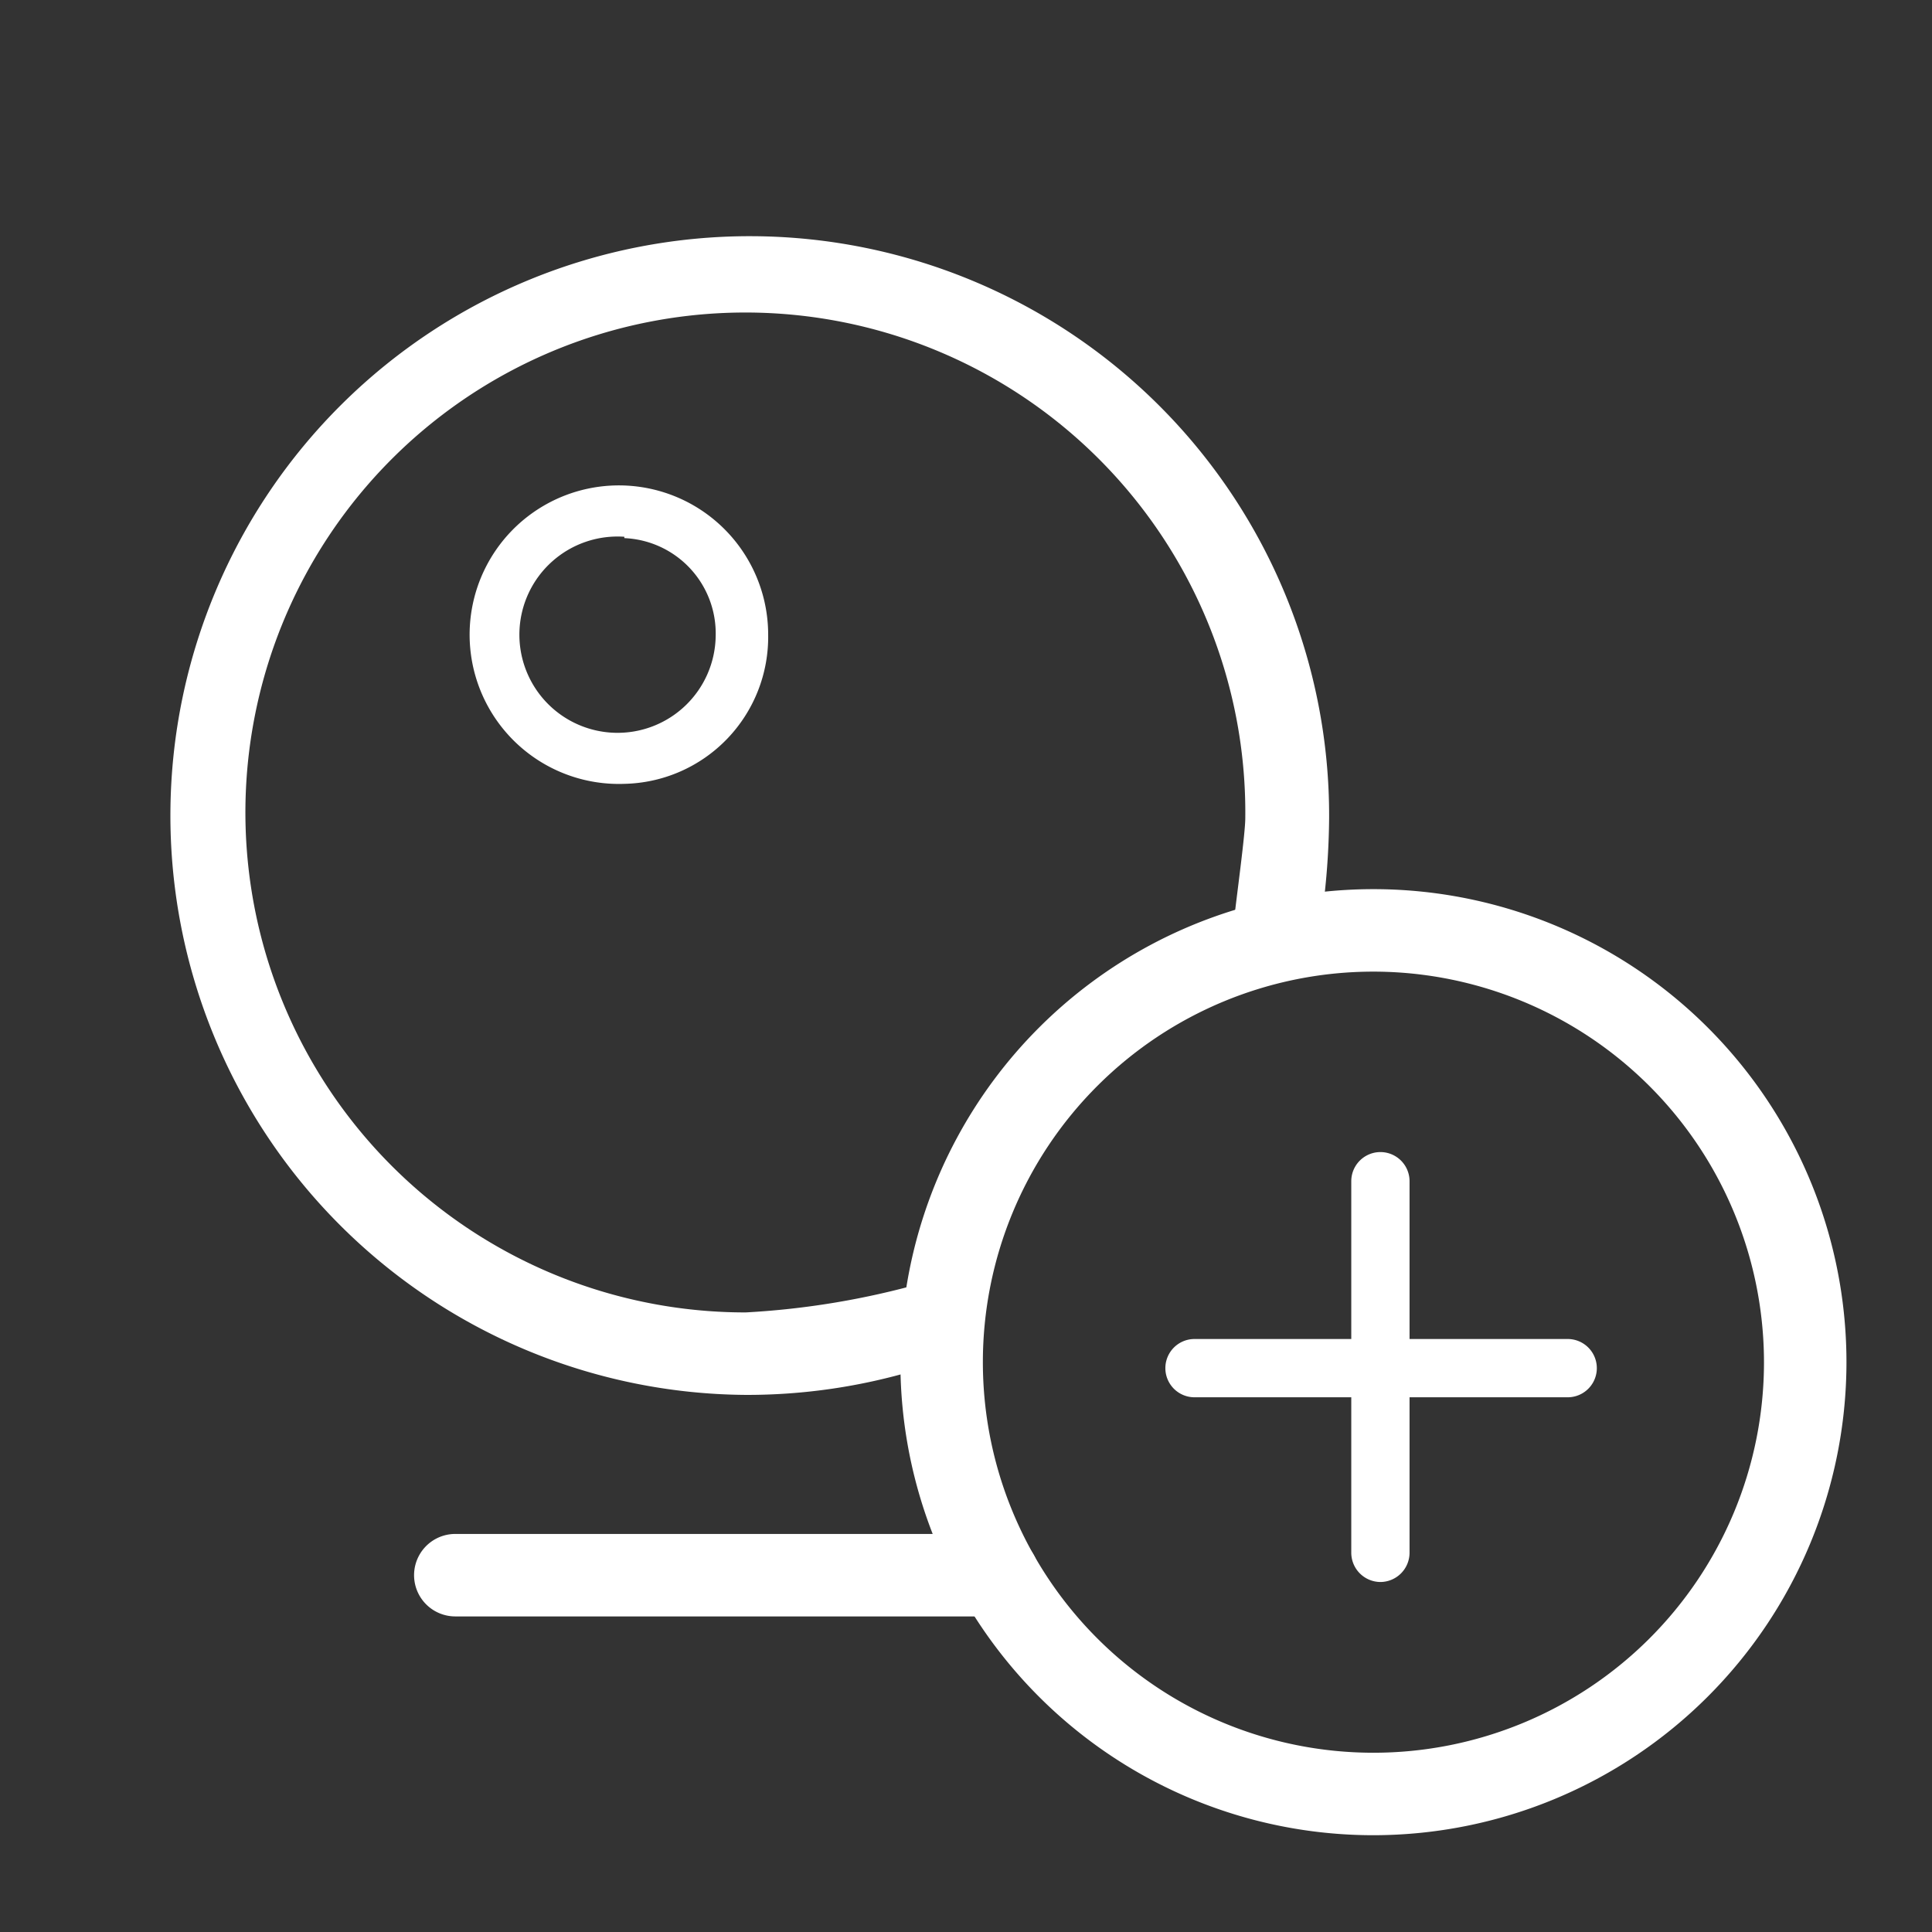 <svg id="圖層_1" data-name="圖層 1" xmlns="http://www.w3.org/2000/svg" viewBox="0 0 56.69 56.69"><rect x="0" y="0" width="56.69" height="56.69" fill="#333333" stroke="none"/><defs><style>.cls-1{fill:#fff;}</style></defs><title>icon</title><path class="cls-1" d="M21.88,40.93A17,17,0,1,1,39,24a21.75,21.75,0,0,1-.14,2.3L36.21,27c.07-.66.33-2.53.33-3A14.67,14.67,0,1,0,21.88,38.51a23.76,23.76,0,0,0,5.21-.87l-.21,2.56A17.19,17.19,0,0,1,21.88,40.93Z"/><path class="cls-1" d="M13.36,47.43a1.21,1.21,0,1,1,0-2.42H29.28a1.21,1.21,0,0,1,0,2.42Z"/><path class="cls-1" d="M18.32,23a4.38,4.38,0,1,1,4.22-4.38A4.31,4.31,0,0,1,18.32,23Zm0-7.25A2.88,2.88,0,1,0,21,18.66,2.8,2.8,0,0,0,18.32,15.79Z"/><path class="cls-1" d="M40.3,53.85A13.88,13.88,0,1,1,54.18,40,13.89,13.89,0,0,1,40.3,53.85Zm0-25.34A11.46,11.46,0,1,0,51.76,40,11.47,11.47,0,0,0,40.3,28.51Z"/><path class="cls-1" d="M35.05,41a.85.85,0,1,1,0-1.71H46A.85.85,0,1,1,46,41Z"/><path class="cls-1" d="M40.5,46.42a.86.86,0,0,1-.85-.85V34.66a.85.85,0,0,1,1.71,0v10.9A.86.86,0,0,1,40.5,46.42Z"/></svg>